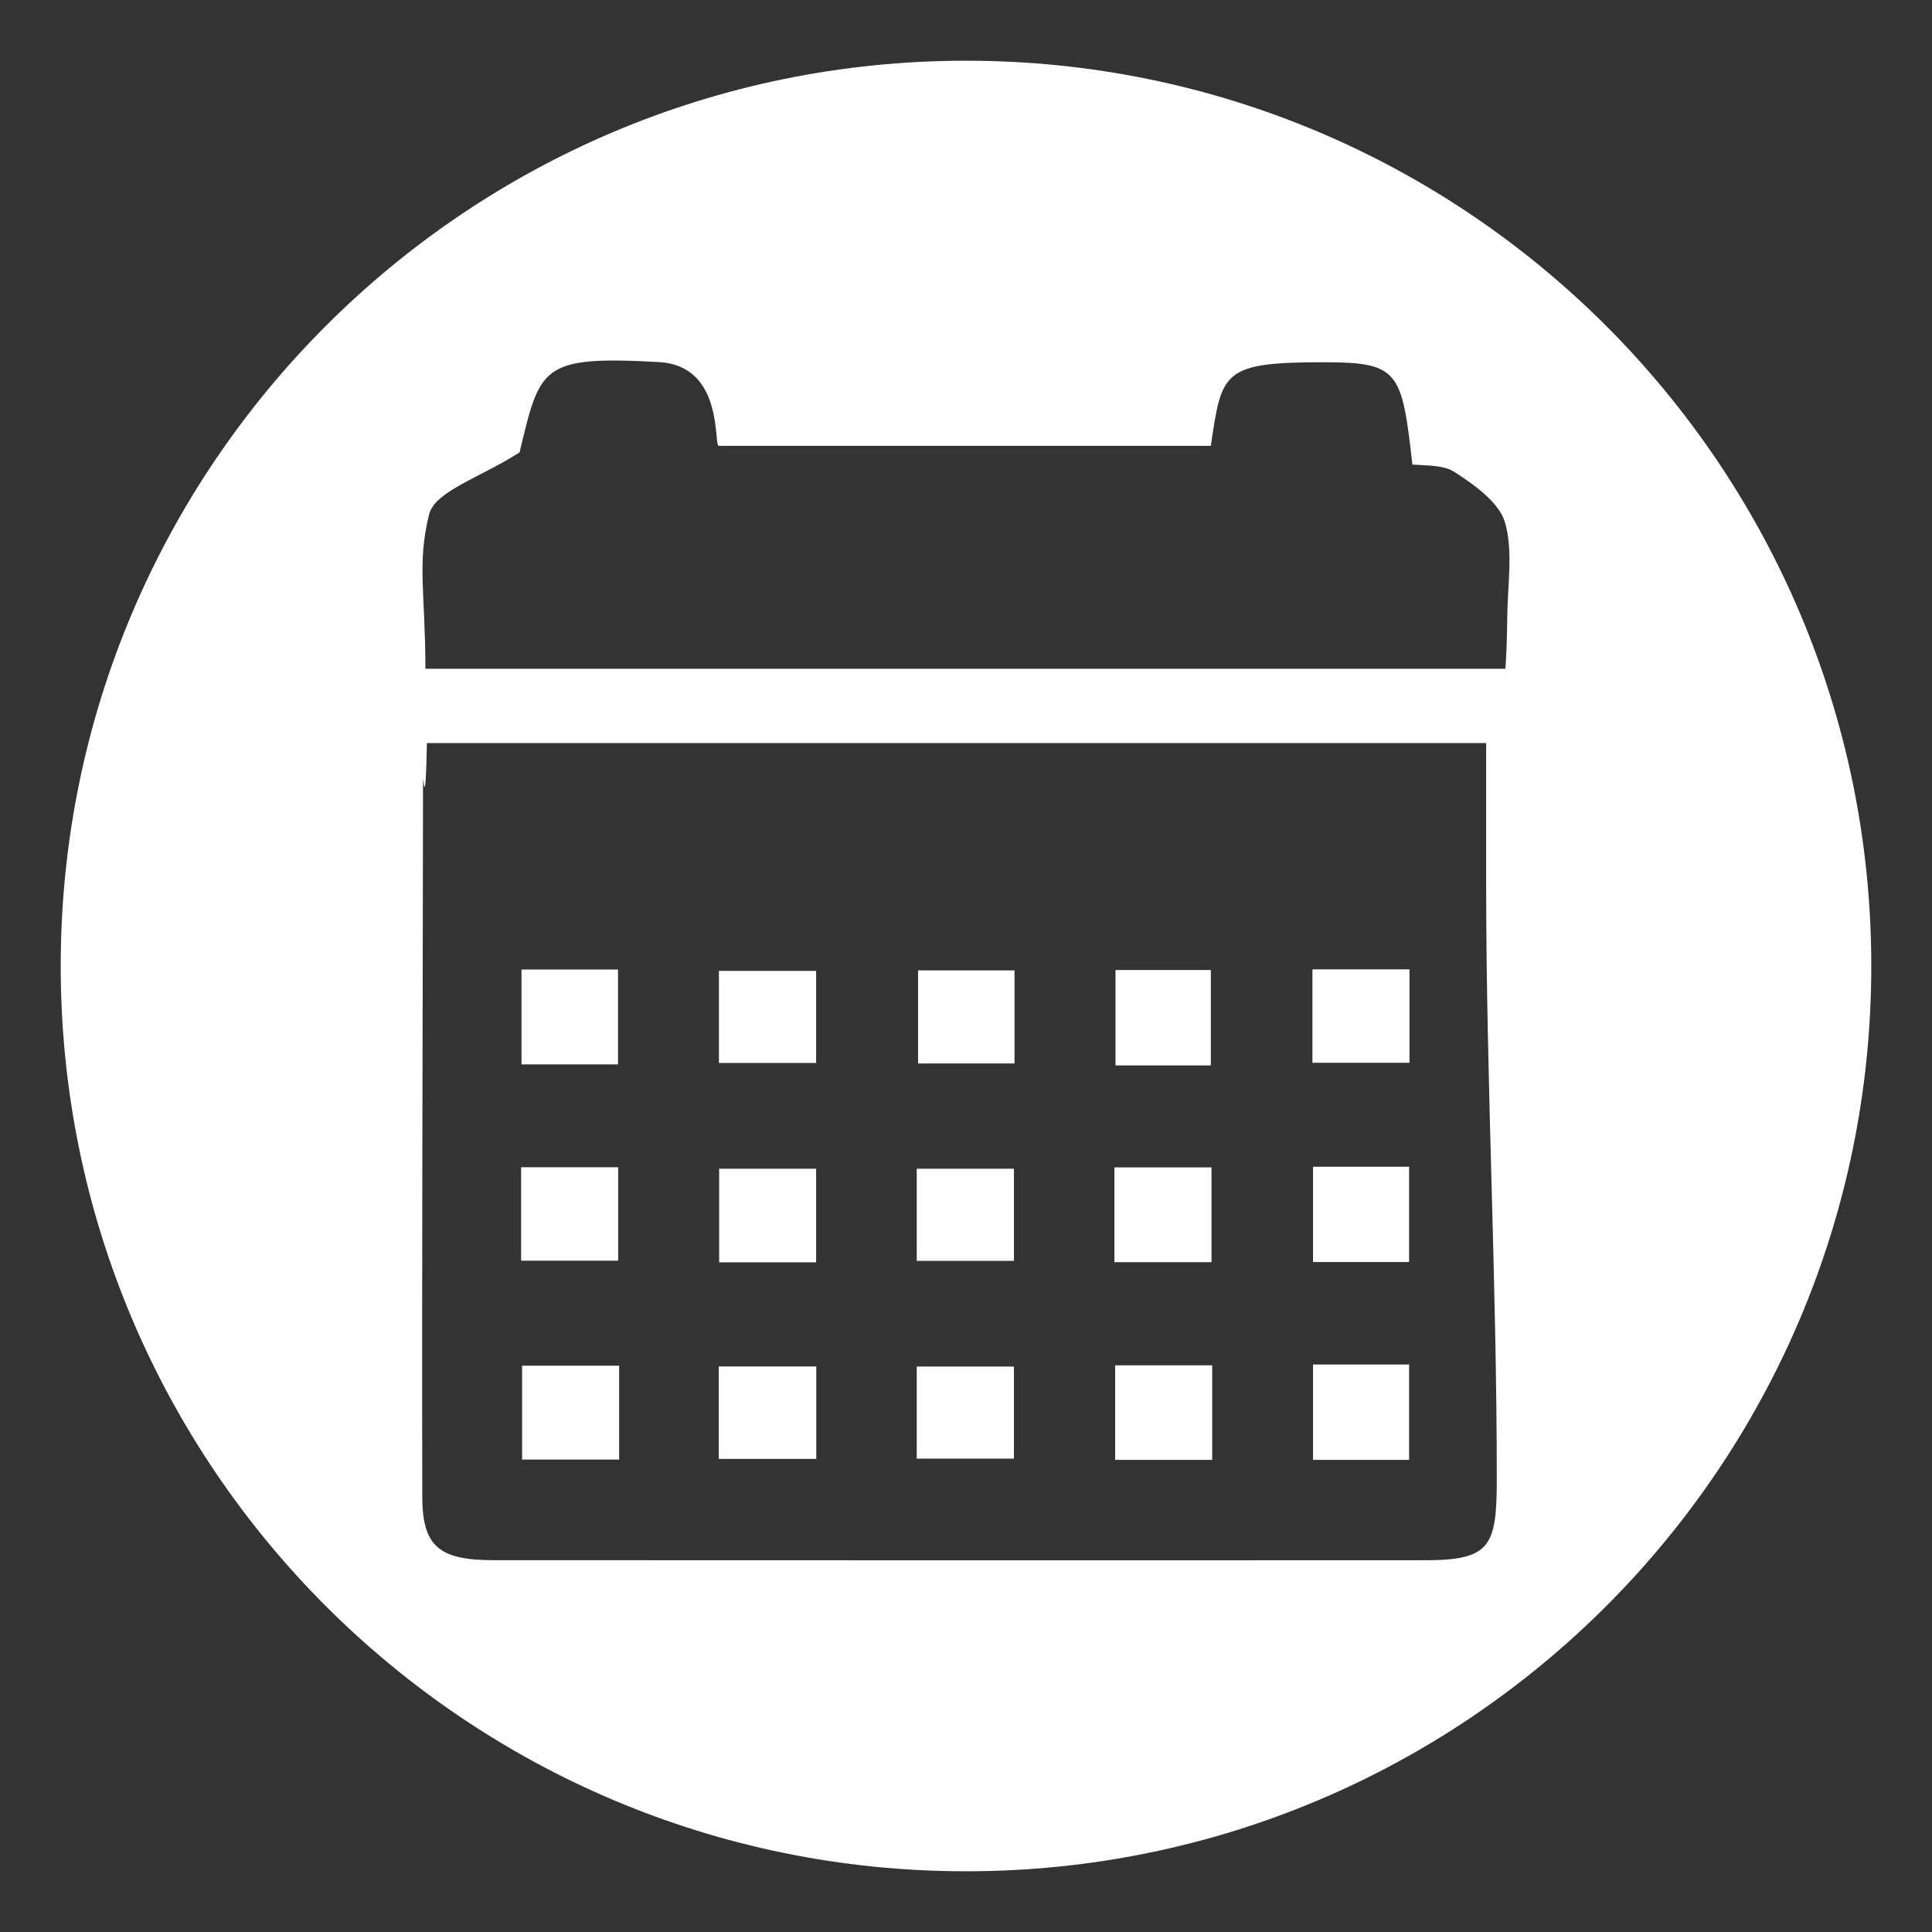 <svg xmlns="http://www.w3.org/2000/svg" width="26" height="26"><rect width="100%" height="100%" fill="#333333" stroke="none"/><g fill-rule="evenodd" clip-rule="evenodd" fill="#FFF"><path d="M16.295 13.054h-1.283v1.284h1.283v-1.284zm.009 2.656h-1.307v1.276h1.307V15.71zm-2.651-2.651h-1.298v1.253h1.298v-1.253zm-.008 5.332h-1.308v1.239h1.308v-1.239zm0-2.663h-1.308v1.24h1.308v-1.24zm4.025 3.918h1.293v-1.283H17.67v1.283zm0-2.662h1.293v-1.283H17.67v1.283zm1.298-3.939h-1.306v1.257h1.306v-1.257zm-3.961 6.601h1.306v-1.272h-1.306v1.272zm-6.688-3.938H7.013v1.258h1.306v-1.258zm-.002-2.661H7.018v1.277h1.299v-1.277z"/><path d="M13 .817C6.271.817.817 6.272.817 13c0 6.729 5.455 12.183 12.183 12.183 6.729 0 12.183-5.453 12.183-12.183C25.183 6.272 19.729.817 13 .817zm7 11.078c0 2.684.145 5.366.143 8.048-.002.88-.102 1.054-.973 1.054-4.189.001-8.344.001-12.535-.001-.734 0-.951-.193-.952-.856-.007-3.149.007-6.5.01-9.648 0-.085.034.508.052-.492H20v1.895zm.284-3.592c-.001.217-.017.697-.029.697H5.725c0-1-.115-1.423.05-2.079.079-.311.689-.494 1.217-.833.277-1.146.276-1.305 1.877-1.215.88.05.731 1.127.804 1.127h6.622c.148-1 .148-1.128 1.552-1.125.979.003 1.021.132 1.16 1.377.184.014.417.005.56.096.265.169.604.41.684.675.116.385.036.859.033 1.28z"/><path d="M10.983 13.066H9.675v1.239h1.308v-1.239zm0 3.922v-1.26H9.678v1.26h1.305zm-3.957 2.654h1.306v-1.263H7.026v1.263zm3.959-1.253H9.673v1.244h1.312v-1.244z"/></g></svg>